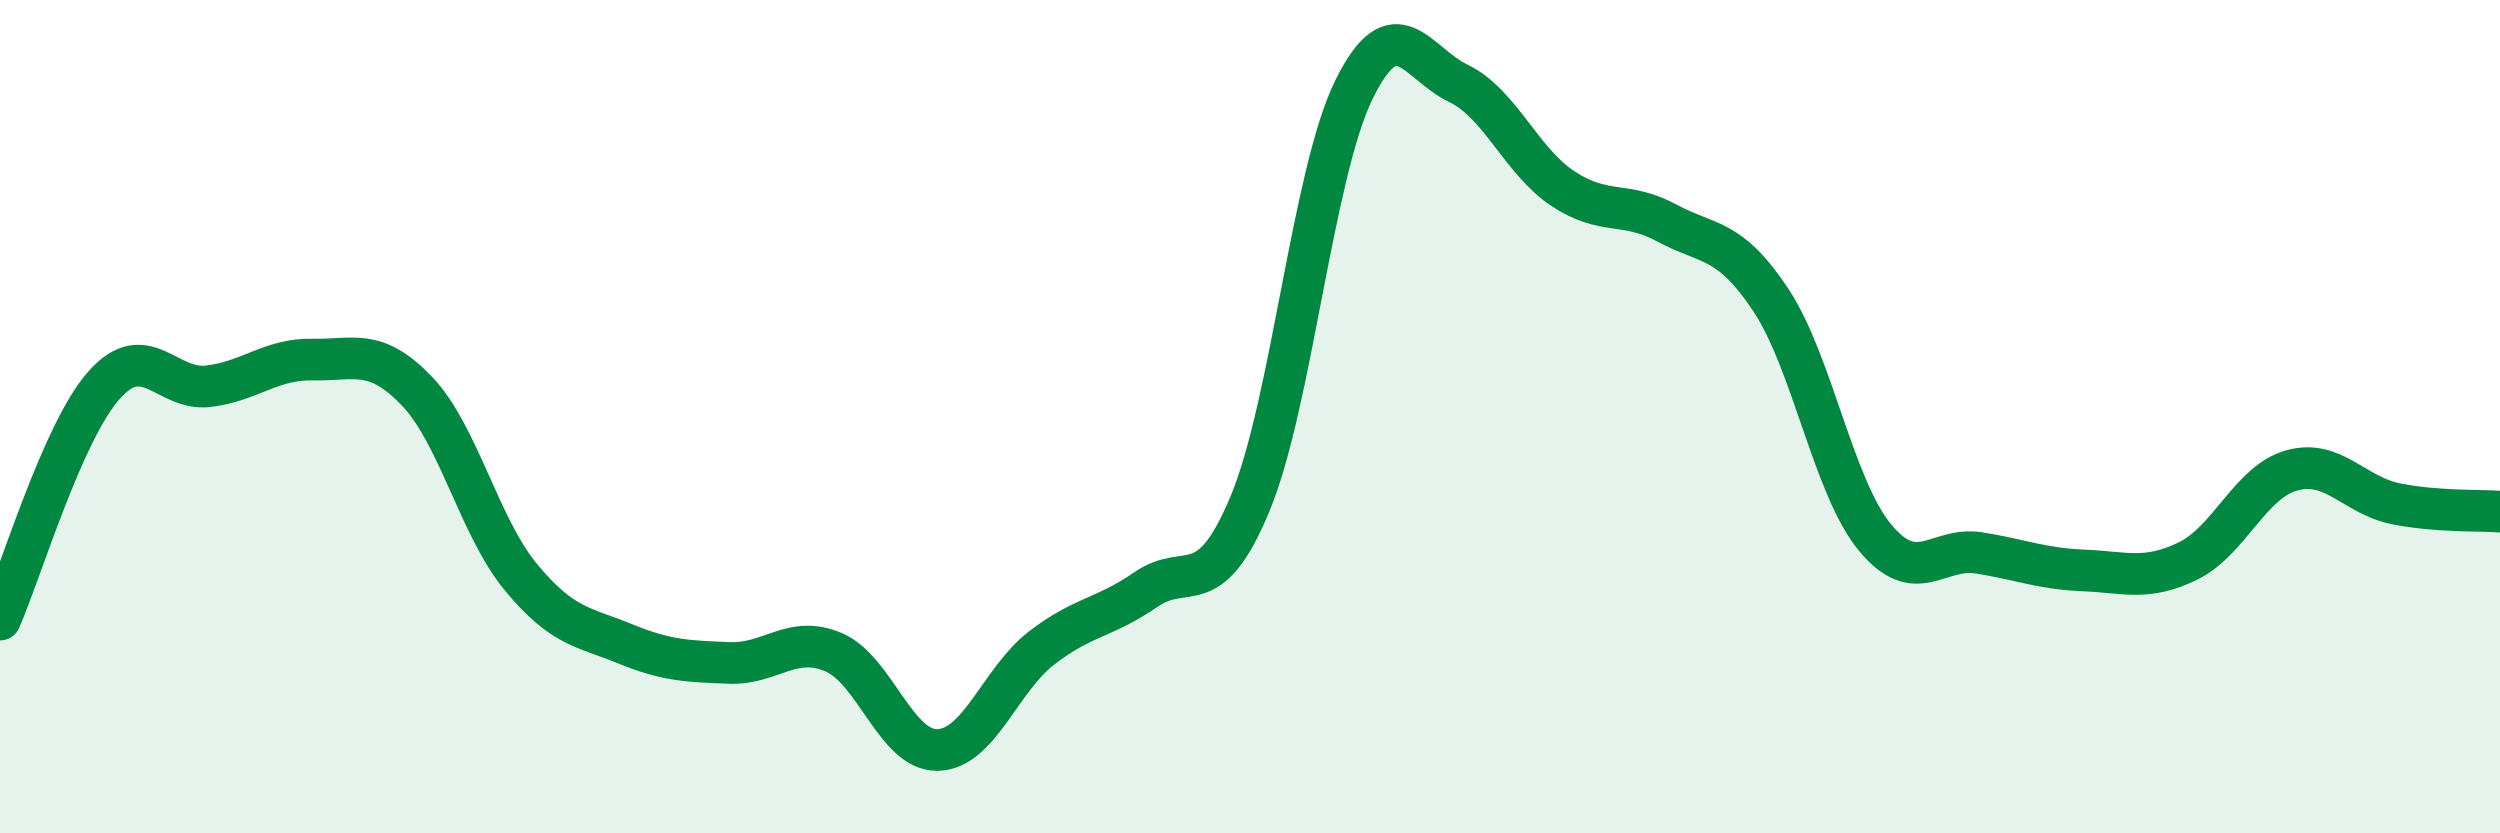 
    <svg width="60" height="20" viewBox="0 0 60 20" xmlns="http://www.w3.org/2000/svg">
      <path
        d="M 0,14.87 C 0.5,13.74 1.5,10.36 2.5,9.24 C 3.5,8.12 4,9.39 5,9.27 C 6,9.15 6.5,8.61 7.5,8.63 C 8.5,8.65 9,8.34 10,9.38 C 11,10.42 11.5,12.64 12.5,13.85 C 13.5,15.06 14,15.04 15,15.45 C 16,15.86 16.5,15.87 17.5,15.91 C 18.5,15.95 19,15.23 20,15.65 C 21,16.07 21.5,18.02 22.5,18 C 23.5,17.98 24,16.32 25,15.55 C 26,14.78 26.5,14.84 27.5,14.15 C 28.5,13.46 29,14.49 30,12.09 C 31,9.69 31.5,4.16 32.5,2.14 C 33.5,0.12 34,1.52 35,2 C 36,2.48 36.5,3.85 37.5,4.52 C 38.5,5.19 39,4.81 40,5.35 C 41,5.89 41.5,5.69 42.5,7.2 C 43.5,8.71 44,11.69 45,12.9 C 46,14.11 46.5,13.11 47.5,13.27 C 48.5,13.43 49,13.65 50,13.69 C 51,13.73 51.5,13.95 52.5,13.47 C 53.5,12.99 54,11.57 55,11.29 C 56,11.01 56.5,11.89 57.5,12.09 C 58.5,12.29 59.5,12.24 60,12.28L60 20L0 20Z"
        fill="#008740"
        opacity="0.1"
        stroke-linecap="round"
        stroke-linejoin="round"
      />
      <path
        d="M 0,14.87 C 0.5,13.74 1.5,10.36 2.5,9.24 C 3.5,8.12 4,9.39 5,9.27 C 6,9.15 6.5,8.61 7.5,8.63 C 8.5,8.65 9,8.34 10,9.38 C 11,10.42 11.5,12.64 12.5,13.85 C 13.5,15.06 14,15.04 15,15.45 C 16,15.86 16.5,15.87 17.5,15.91 C 18.5,15.95 19,15.23 20,15.65 C 21,16.07 21.5,18.02 22.5,18 C 23.5,17.98 24,16.32 25,15.55 C 26,14.78 26.5,14.84 27.5,14.15 C 28.5,13.46 29,14.49 30,12.09 C 31,9.69 31.5,4.16 32.5,2.14 C 33.5,0.12 34,1.52 35,2 C 36,2.48 36.5,3.85 37.5,4.52 C 38.5,5.19 39,4.81 40,5.35 C 41,5.89 41.5,5.69 42.5,7.2 C 43.5,8.71 44,11.69 45,12.9 C 46,14.11 46.5,13.11 47.5,13.27 C 48.5,13.43 49,13.65 50,13.69 C 51,13.73 51.5,13.95 52.5,13.47 C 53.5,12.99 54,11.57 55,11.29 C 56,11.01 56.5,11.89 57.5,12.09 C 58.5,12.29 59.5,12.24 60,12.28"
        stroke="#008740"
        stroke-width="1"
        fill="none"
        stroke-linecap="round"
        stroke-linejoin="round"
      />
    </svg>
  